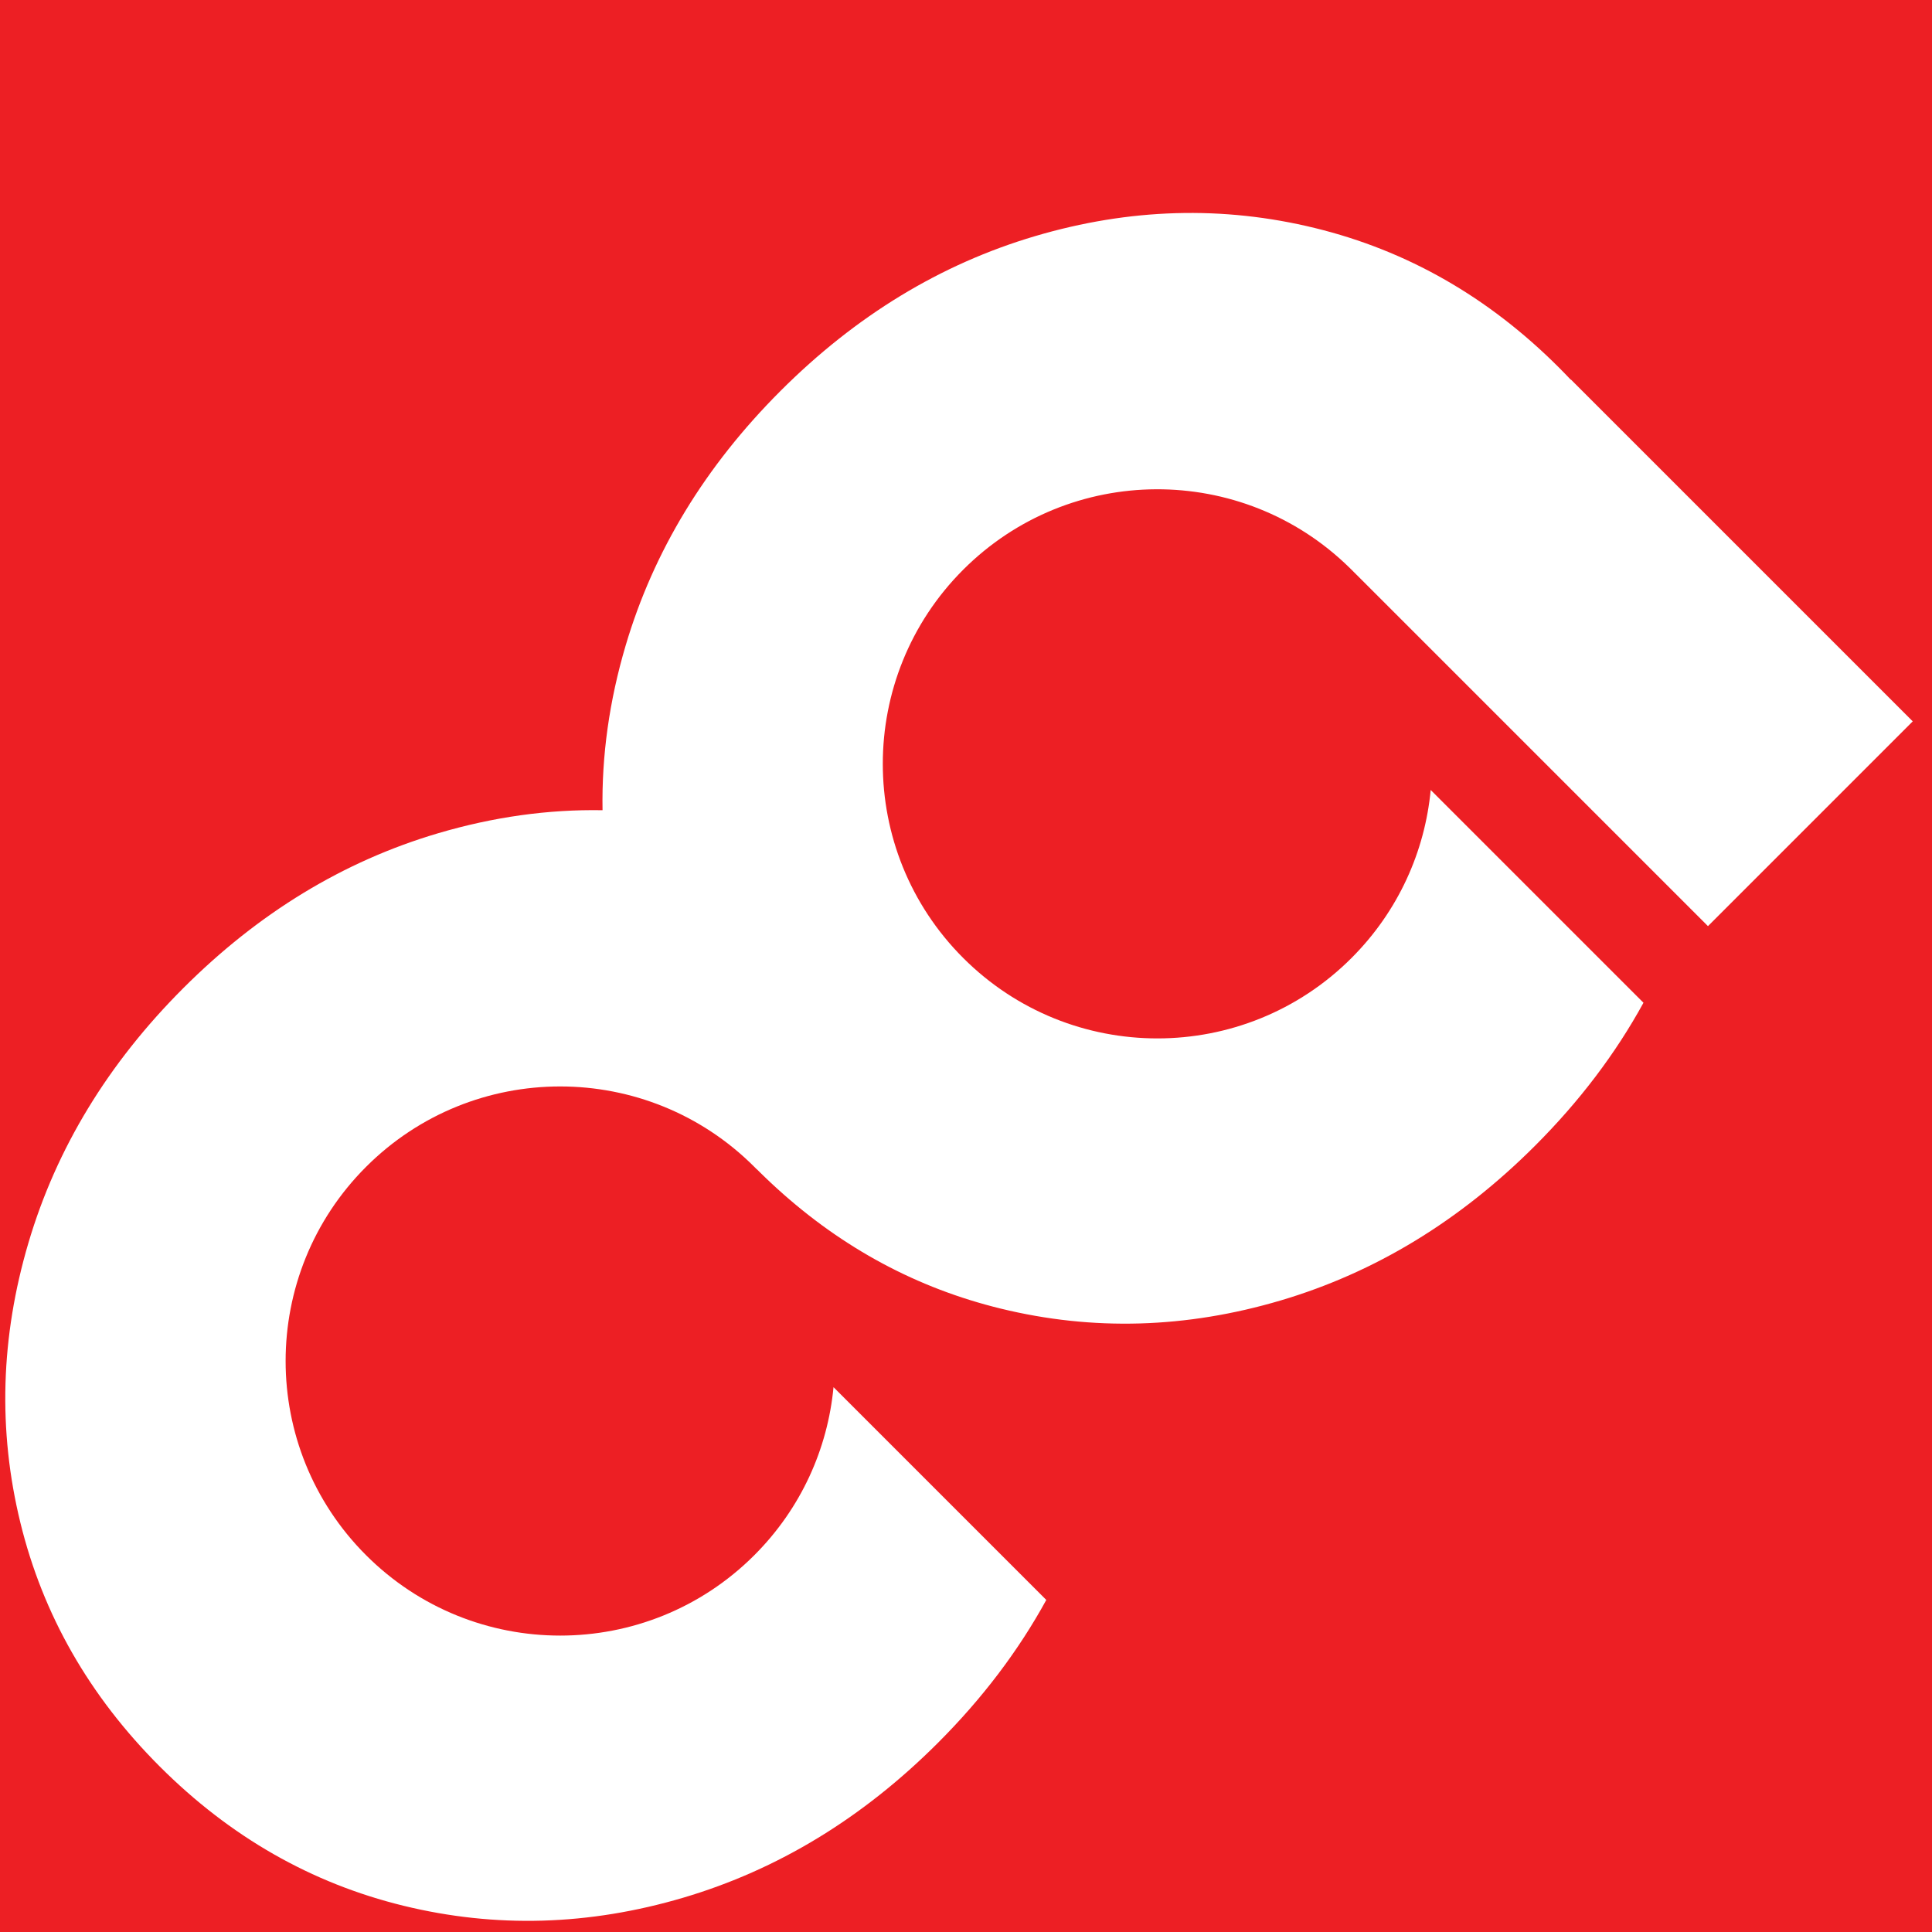 <?xml version="1.0" encoding="UTF-8"?>
<svg xmlns="http://www.w3.org/2000/svg" xmlns:xlink="http://www.w3.org/1999/xlink" version="1.1" id="Layer_1" x="0px" y="0px" width="520px" height="520px" viewBox="0 0 520 520" xml:space="preserve">
<rect fill-rule="evenodd" clip-rule="evenodd" fill="#ED1F24" width="520" height="520"></rect>
<path fill-rule="evenodd" clip-rule="evenodd" fill="#FFFFFF" d="M183.933,510.758c25.415-7.519,48.256-21.409,68.521-41.674  c11.928-11.928,21.647-24.749,29.156-38.459l-57.267-57.268c-1.568,16.504-8.673,32.582-21.31,45.219  c-28.861,28.86-75.654,28.859-104.513,0c-28.861-28.86-28.858-75.653,0-104.512c28.86-28.86,75.651-28.861,104.512,0l0.654,0.663  l0.021-0.021l0.856,0.85l0.037,0.035l0.05,0.049l0.77,0.754l0.073,0.069l0.013,0.015l0.086,0.083l0.689,0.663l0.087,0.082  l0.023,0.021l0.064,0.062l0.779,0.737l0.06,0.057l0.026,0.026l0.087,0.081l0.696,0.648l0.088,0.08l0.01,0.01  c0.346,0.321,0.692,0.639,1.041,0.954l0.002-0.001c17.626,16.004,37.656,26.746,60.083,32.226  c24.81,6.063,49.921,5.337,75.336-2.178c25.415-7.519,48.256-21.408,68.524-41.676c11.927-11.929,21.643-24.748,29.154-38.459  l-57.267-57.267c-1.569,16.505-8.672,32.58-21.311,45.22c-28.859,28.859-75.653,28.859-104.513-0.001  c-28.861-28.861-28.859-75.652,0-104.512c28.676-28.676,75.051-28.854,103.953-0.546l0.004-0.003l0.331,0.33l0.225,0.219  l0.478,0.482l0.094,0.097l3.373,3.366l2.119,2.119l89.874,89.873l55.114-55.115l-91.993-91.991l-0.045,0.047  c-1.06-1.121-2.14-2.232-3.239-3.333c-18.938-18.937-40.81-31.438-65.619-37.5c-24.806-6.064-49.918-5.336-75.334,2.18  c-25.417,7.517-48.256,21.406-68.523,41.672c-20.266,20.266-34.156,43.107-41.673,68.524c-4.398,14.876-6.47,29.648-6.216,44.317  c-14.669-0.254-29.44,1.818-44.318,6.218c-25.416,7.517-48.256,21.405-68.523,41.671c-20.265,20.266-34.154,43.106-41.672,68.524  c-7.516,25.417-8.243,50.526-2.18,75.335c6.063,24.811,18.562,46.681,37.499,65.619c18.939,18.937,40.812,31.438,65.619,37.5  C133.405,519,158.518,518.274,183.933,510.758z"></path>
</svg>

